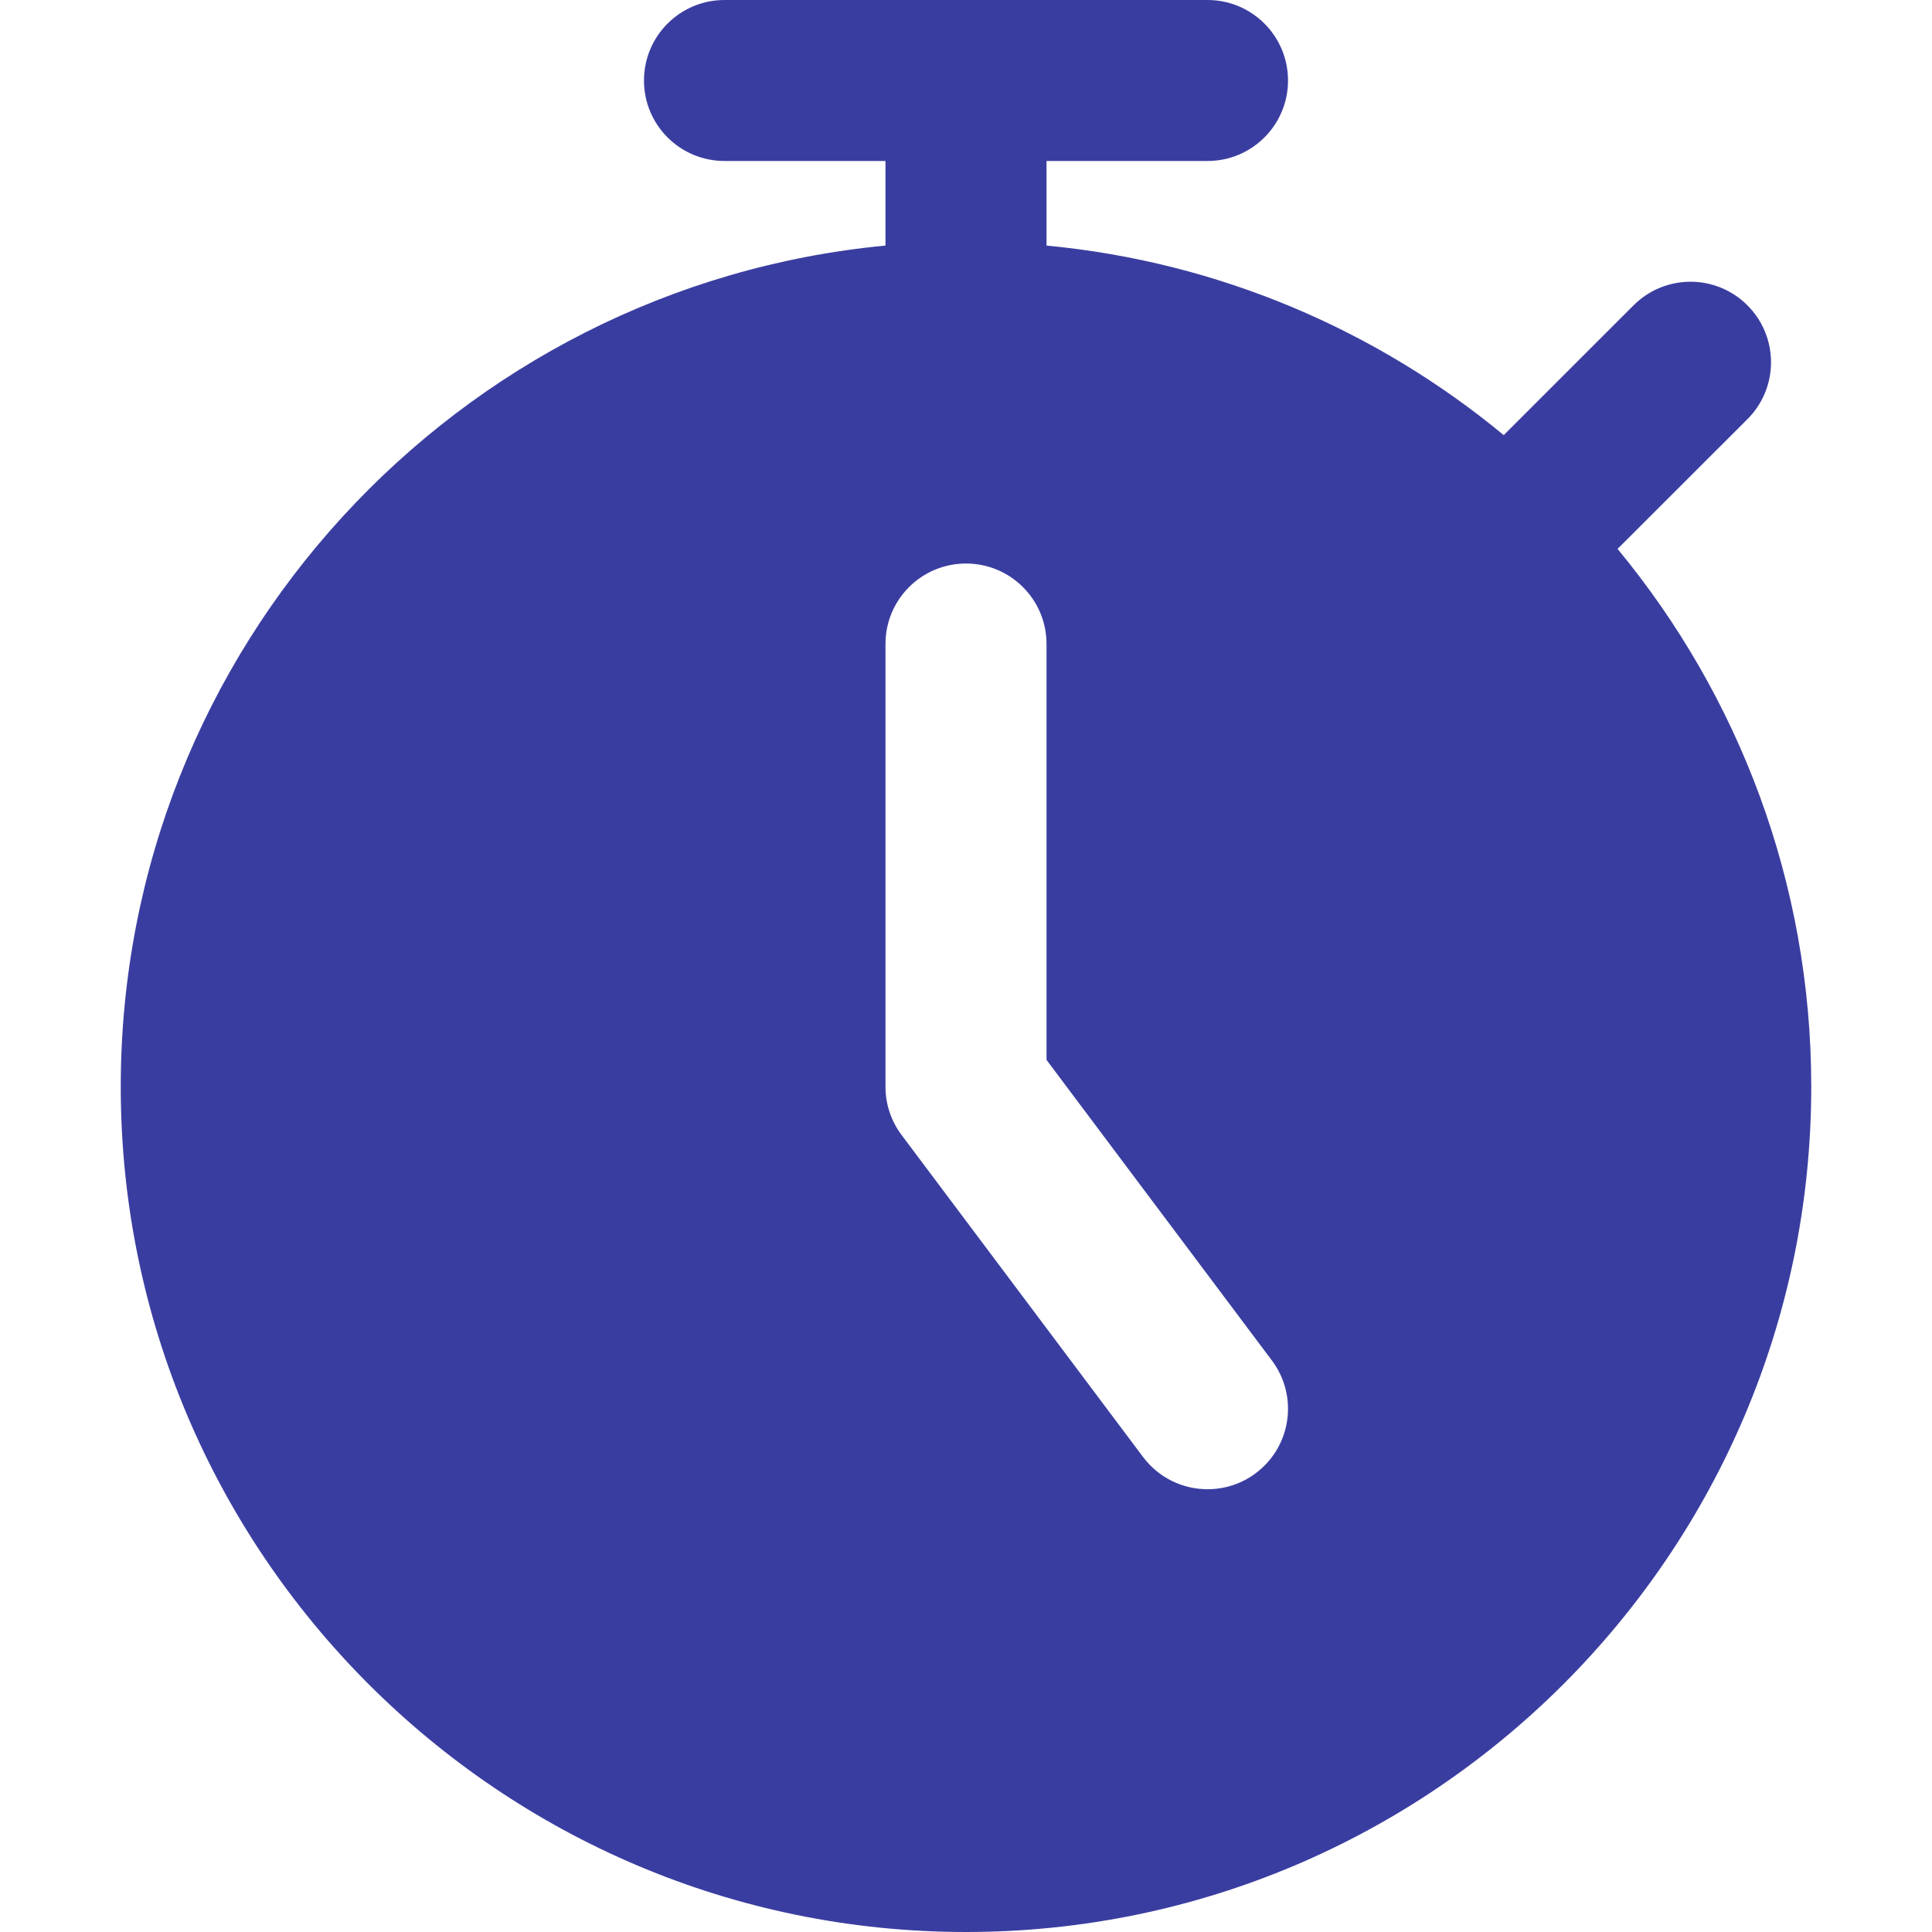 <svg width="28" height="28" viewBox="0 0 28 28" fill="none" xmlns="http://www.w3.org/2000/svg">
<g clip-path="url(#clip0_264_658)">
<path d="M23.443 7.955L25.325 6.075C25.781 5.62 25.781 4.881 25.325 4.425C24.869 3.969 24.131 3.969 23.675 4.425L21.793 6.306C19.957 4.788 17.669 3.796 15.167 3.559V2.333H17.5C18.145 2.333 18.667 1.811 18.667 1.167C18.667 0.523 18.145 0 17.5 0H10.5C9.855 0 9.333 0.523 9.333 1.167C9.333 1.811 9.855 2.333 10.5 2.333H12.833V3.559C6.624 4.149 1.75 9.389 1.75 15.75C1.75 22.505 7.245 28 14 28C20.755 28 26.25 22.505 26.25 15.75C26.25 12.791 25.195 10.075 23.443 7.955ZM18.2 21.35C17.99 21.508 17.744 21.583 17.501 21.583C17.146 21.583 16.797 21.422 16.567 21.117L13.067 16.45C12.915 16.248 12.833 16.003 12.833 15.75V9.333C12.833 8.688 13.356 8.167 14 8.167C14.644 8.167 15.167 8.688 15.167 9.333V15.361L18.433 19.717C18.82 20.232 18.716 20.964 18.2 21.35Z" fill="#3A3DA0"/>
</g>
<defs>
<clipPath id="clip0_264_658">
<rect width="28" height="28" fill="white"/>
</clipPath>
</defs>
</svg>
